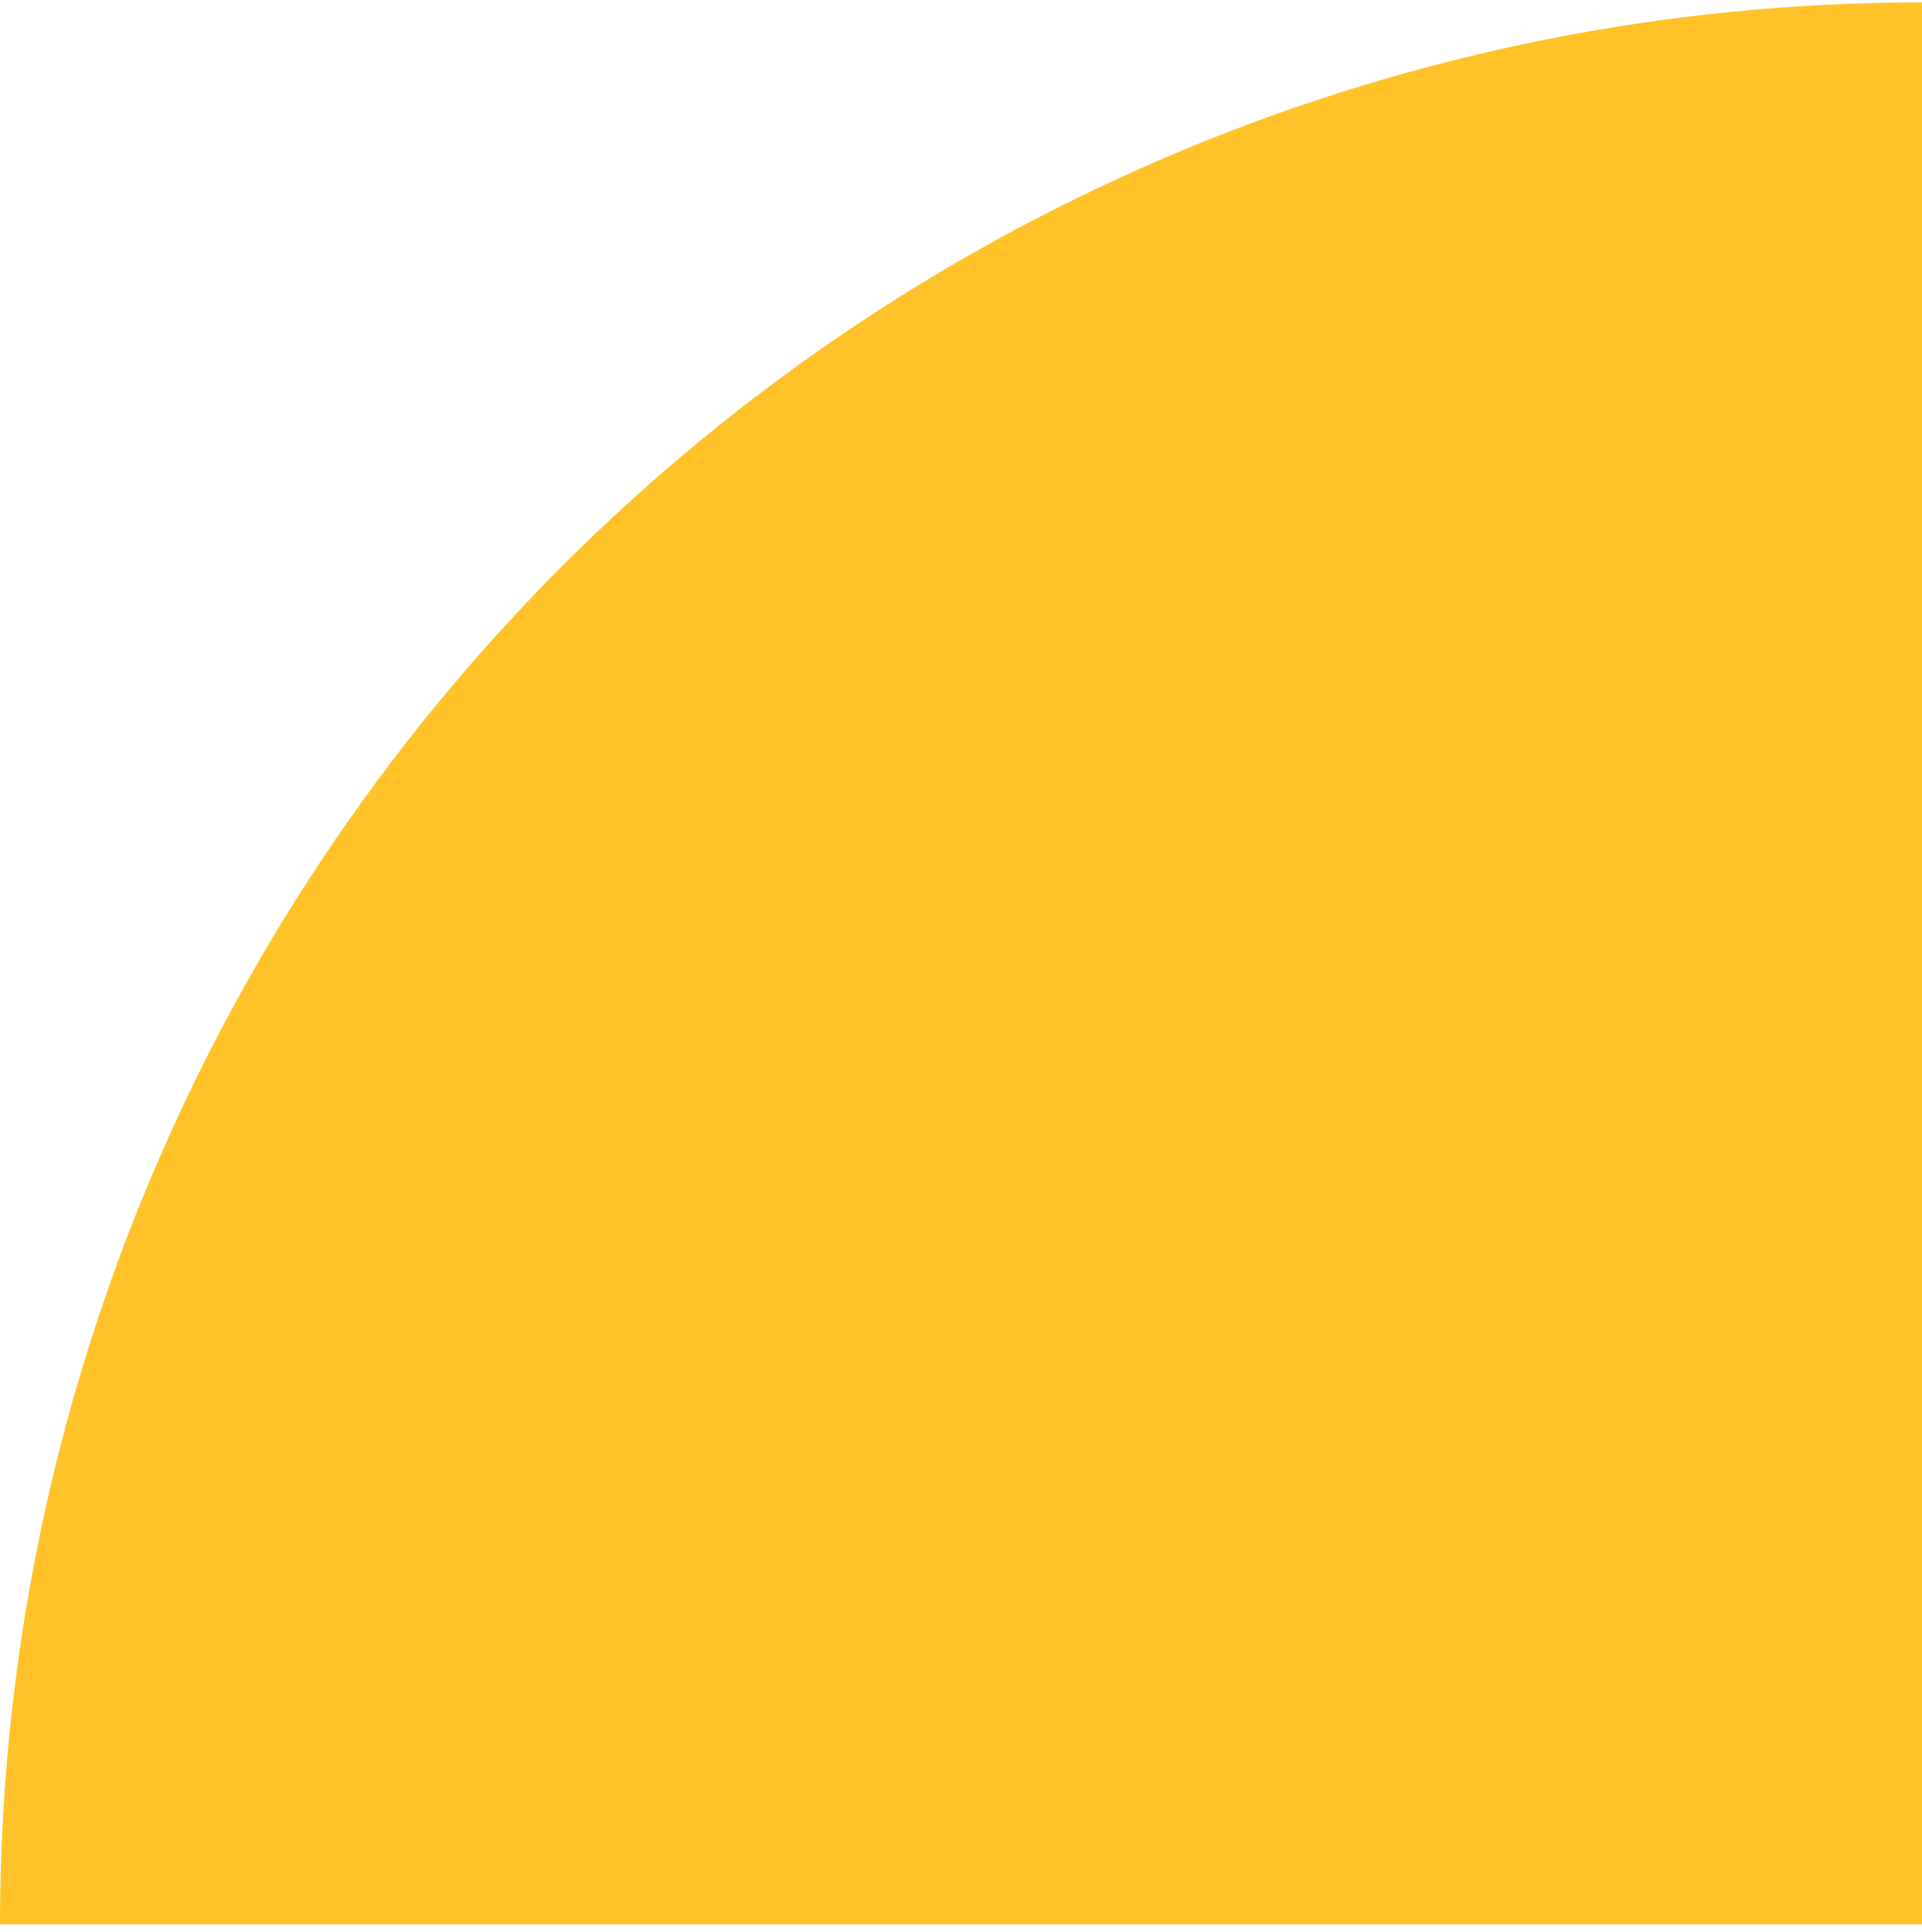 <svg width="191" height="192" viewBox="0 0 191 192" fill="none" xmlns="http://www.w3.org/2000/svg">
<path d="M0 191.234C4.42852e-06 140.578 20.123 91.996 55.943 56.177C91.762 20.358 140.344 0.234 191 0.234L191 191.234L0 191.234Z" fill="#FFC329"/>
</svg>
